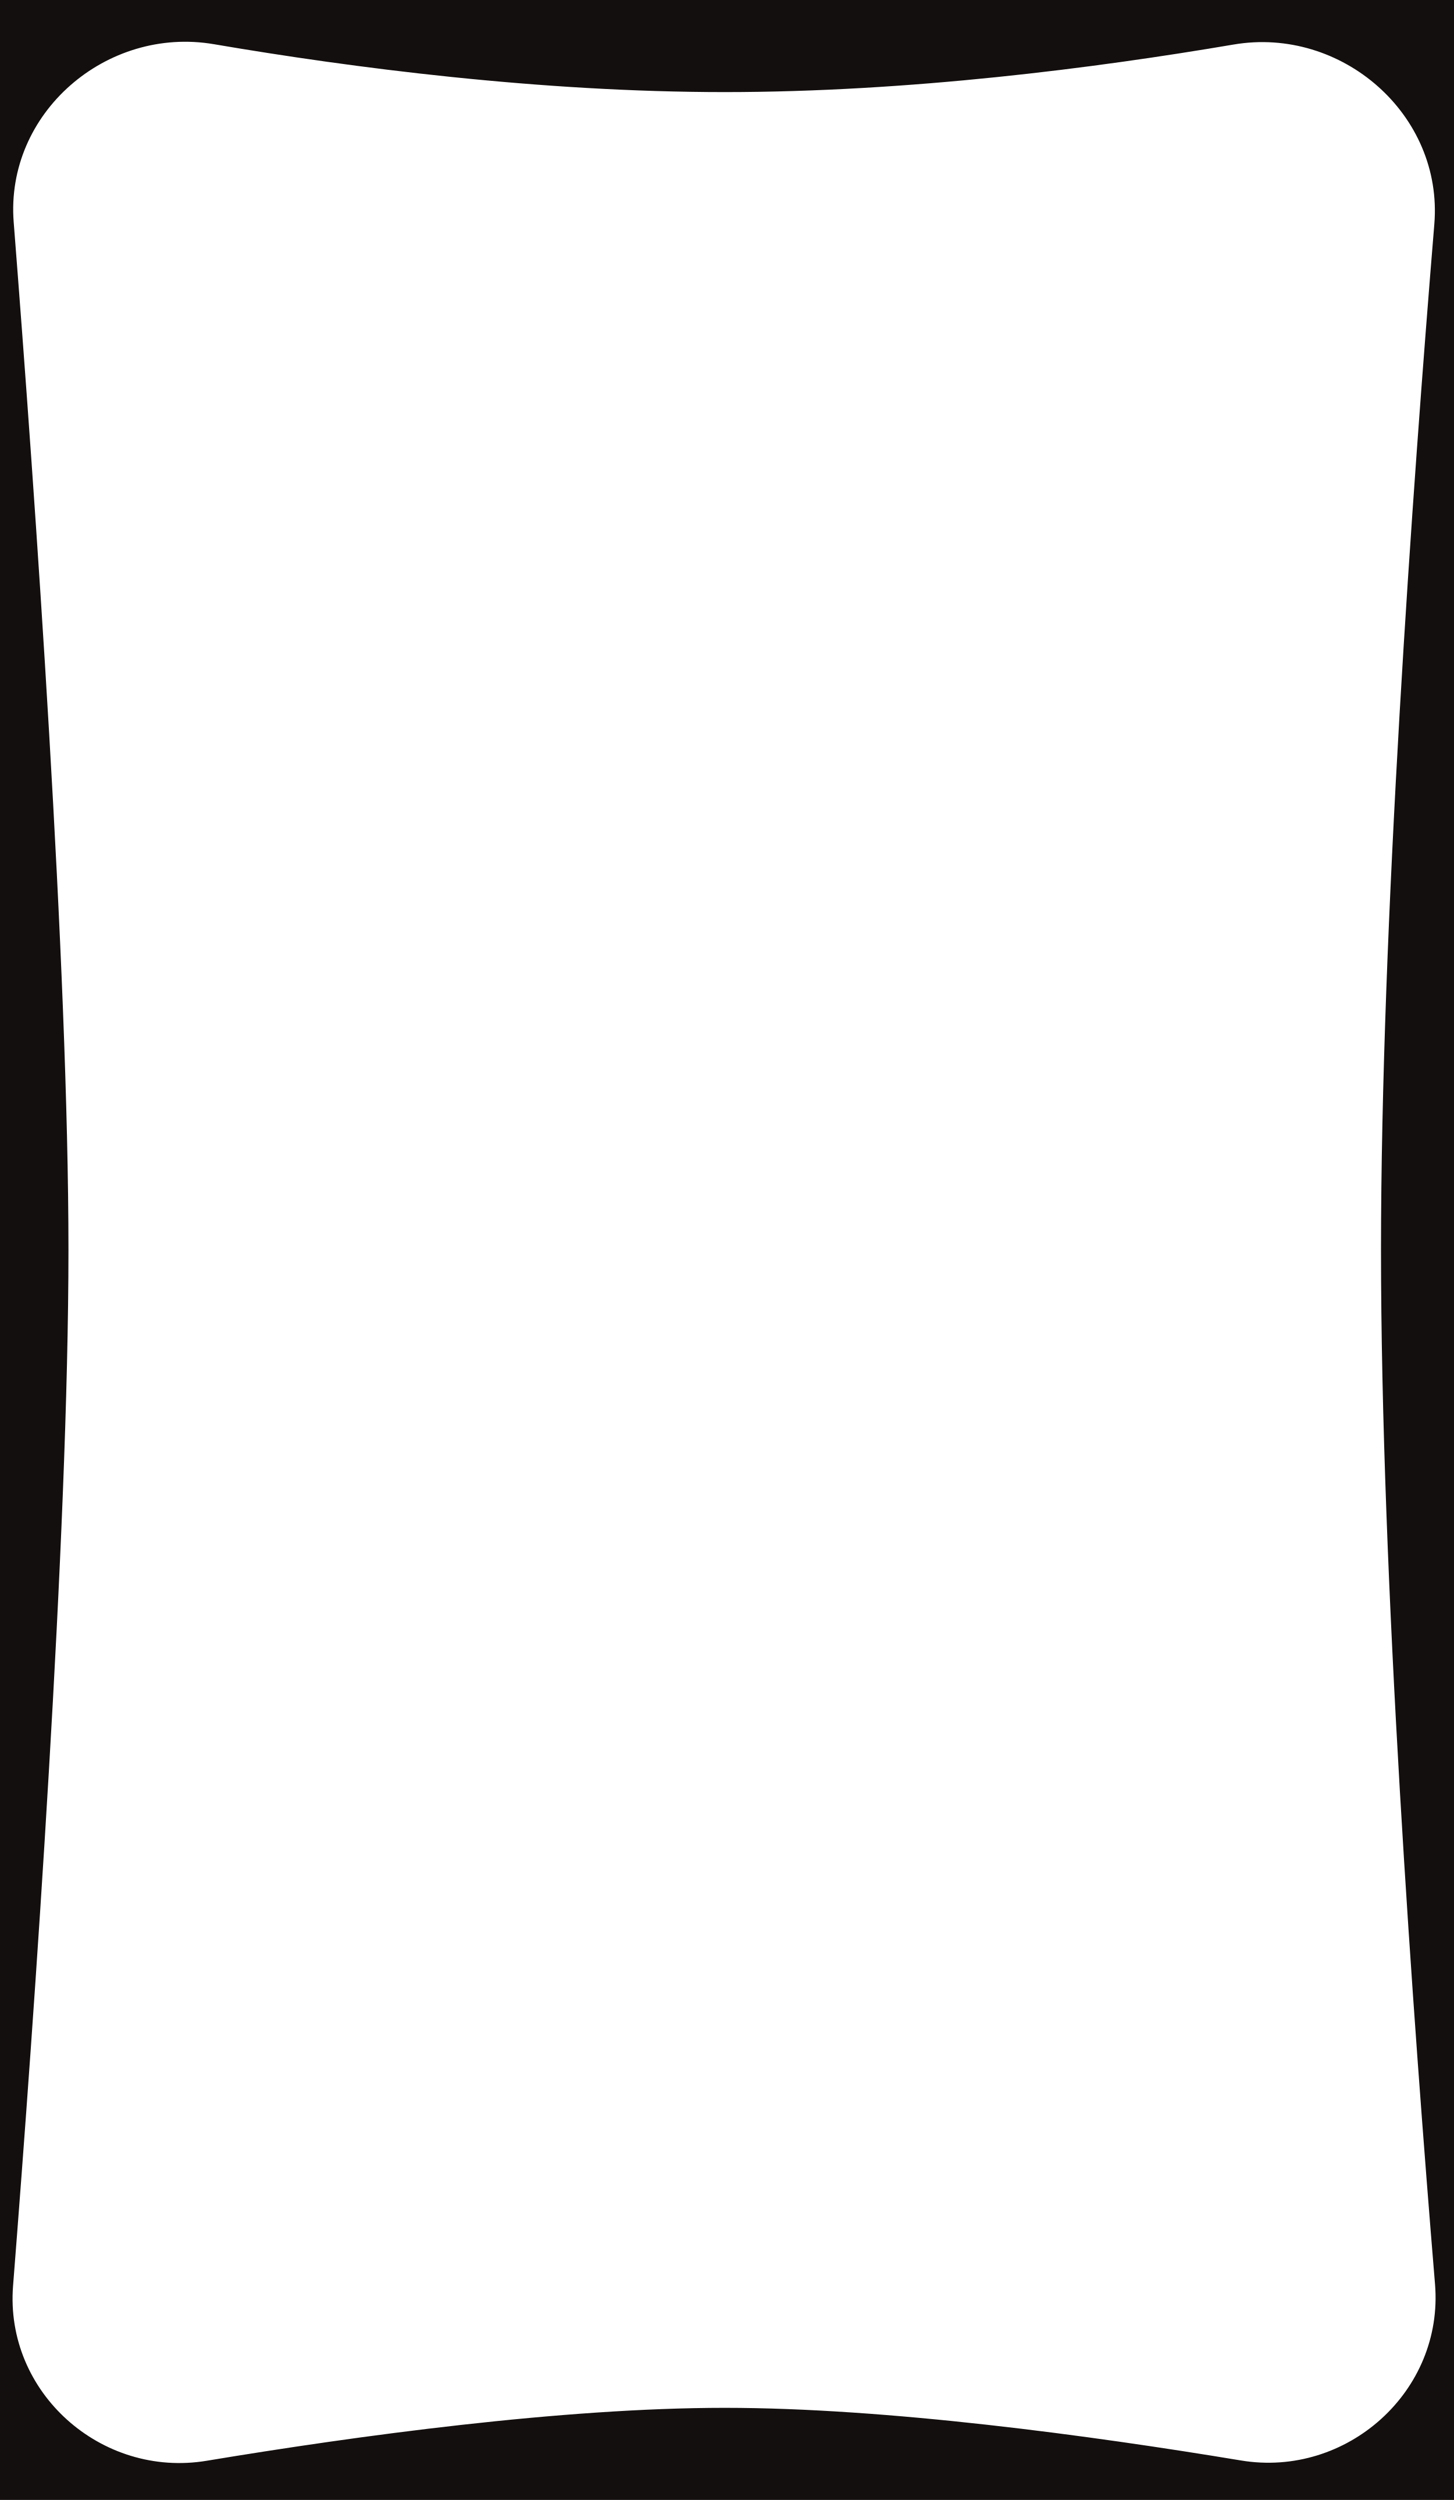 <?xml version="1.0" encoding="UTF-8"?> <svg xmlns="http://www.w3.org/2000/svg" width="320" height="550" viewBox="0 0 320 550" fill="none"><path fill-rule="evenodd" clip-rule="evenodd" d="M320 0H0V550H320V0ZM47.097 9.727C23.393 5.683 1.136 24.903 3.013 48.876C7.771 109.652 15.066 212.941 15.066 275C15.066 337.667 7.628 442.373 2.874 502.896C1.031 526.349 22.282 545.238 45.49 541.384C78.709 535.868 123.68 529.739 159.5 529.739C195.175 529.739 239.928 535.819 273.108 541.318C296.435 545.184 317.772 526.087 315.822 502.522C311.061 444.99 303.934 346.85 303.934 275C303.934 203.913 310.911 107.093 315.669 49.326C317.653 25.24 295.303 5.747 271.478 9.8C241.065 14.973 200.056 20.261 159.5 20.261C118.755 20.261 77.552 14.923 47.097 9.727Z" fill="#130F0E"></path></svg> 